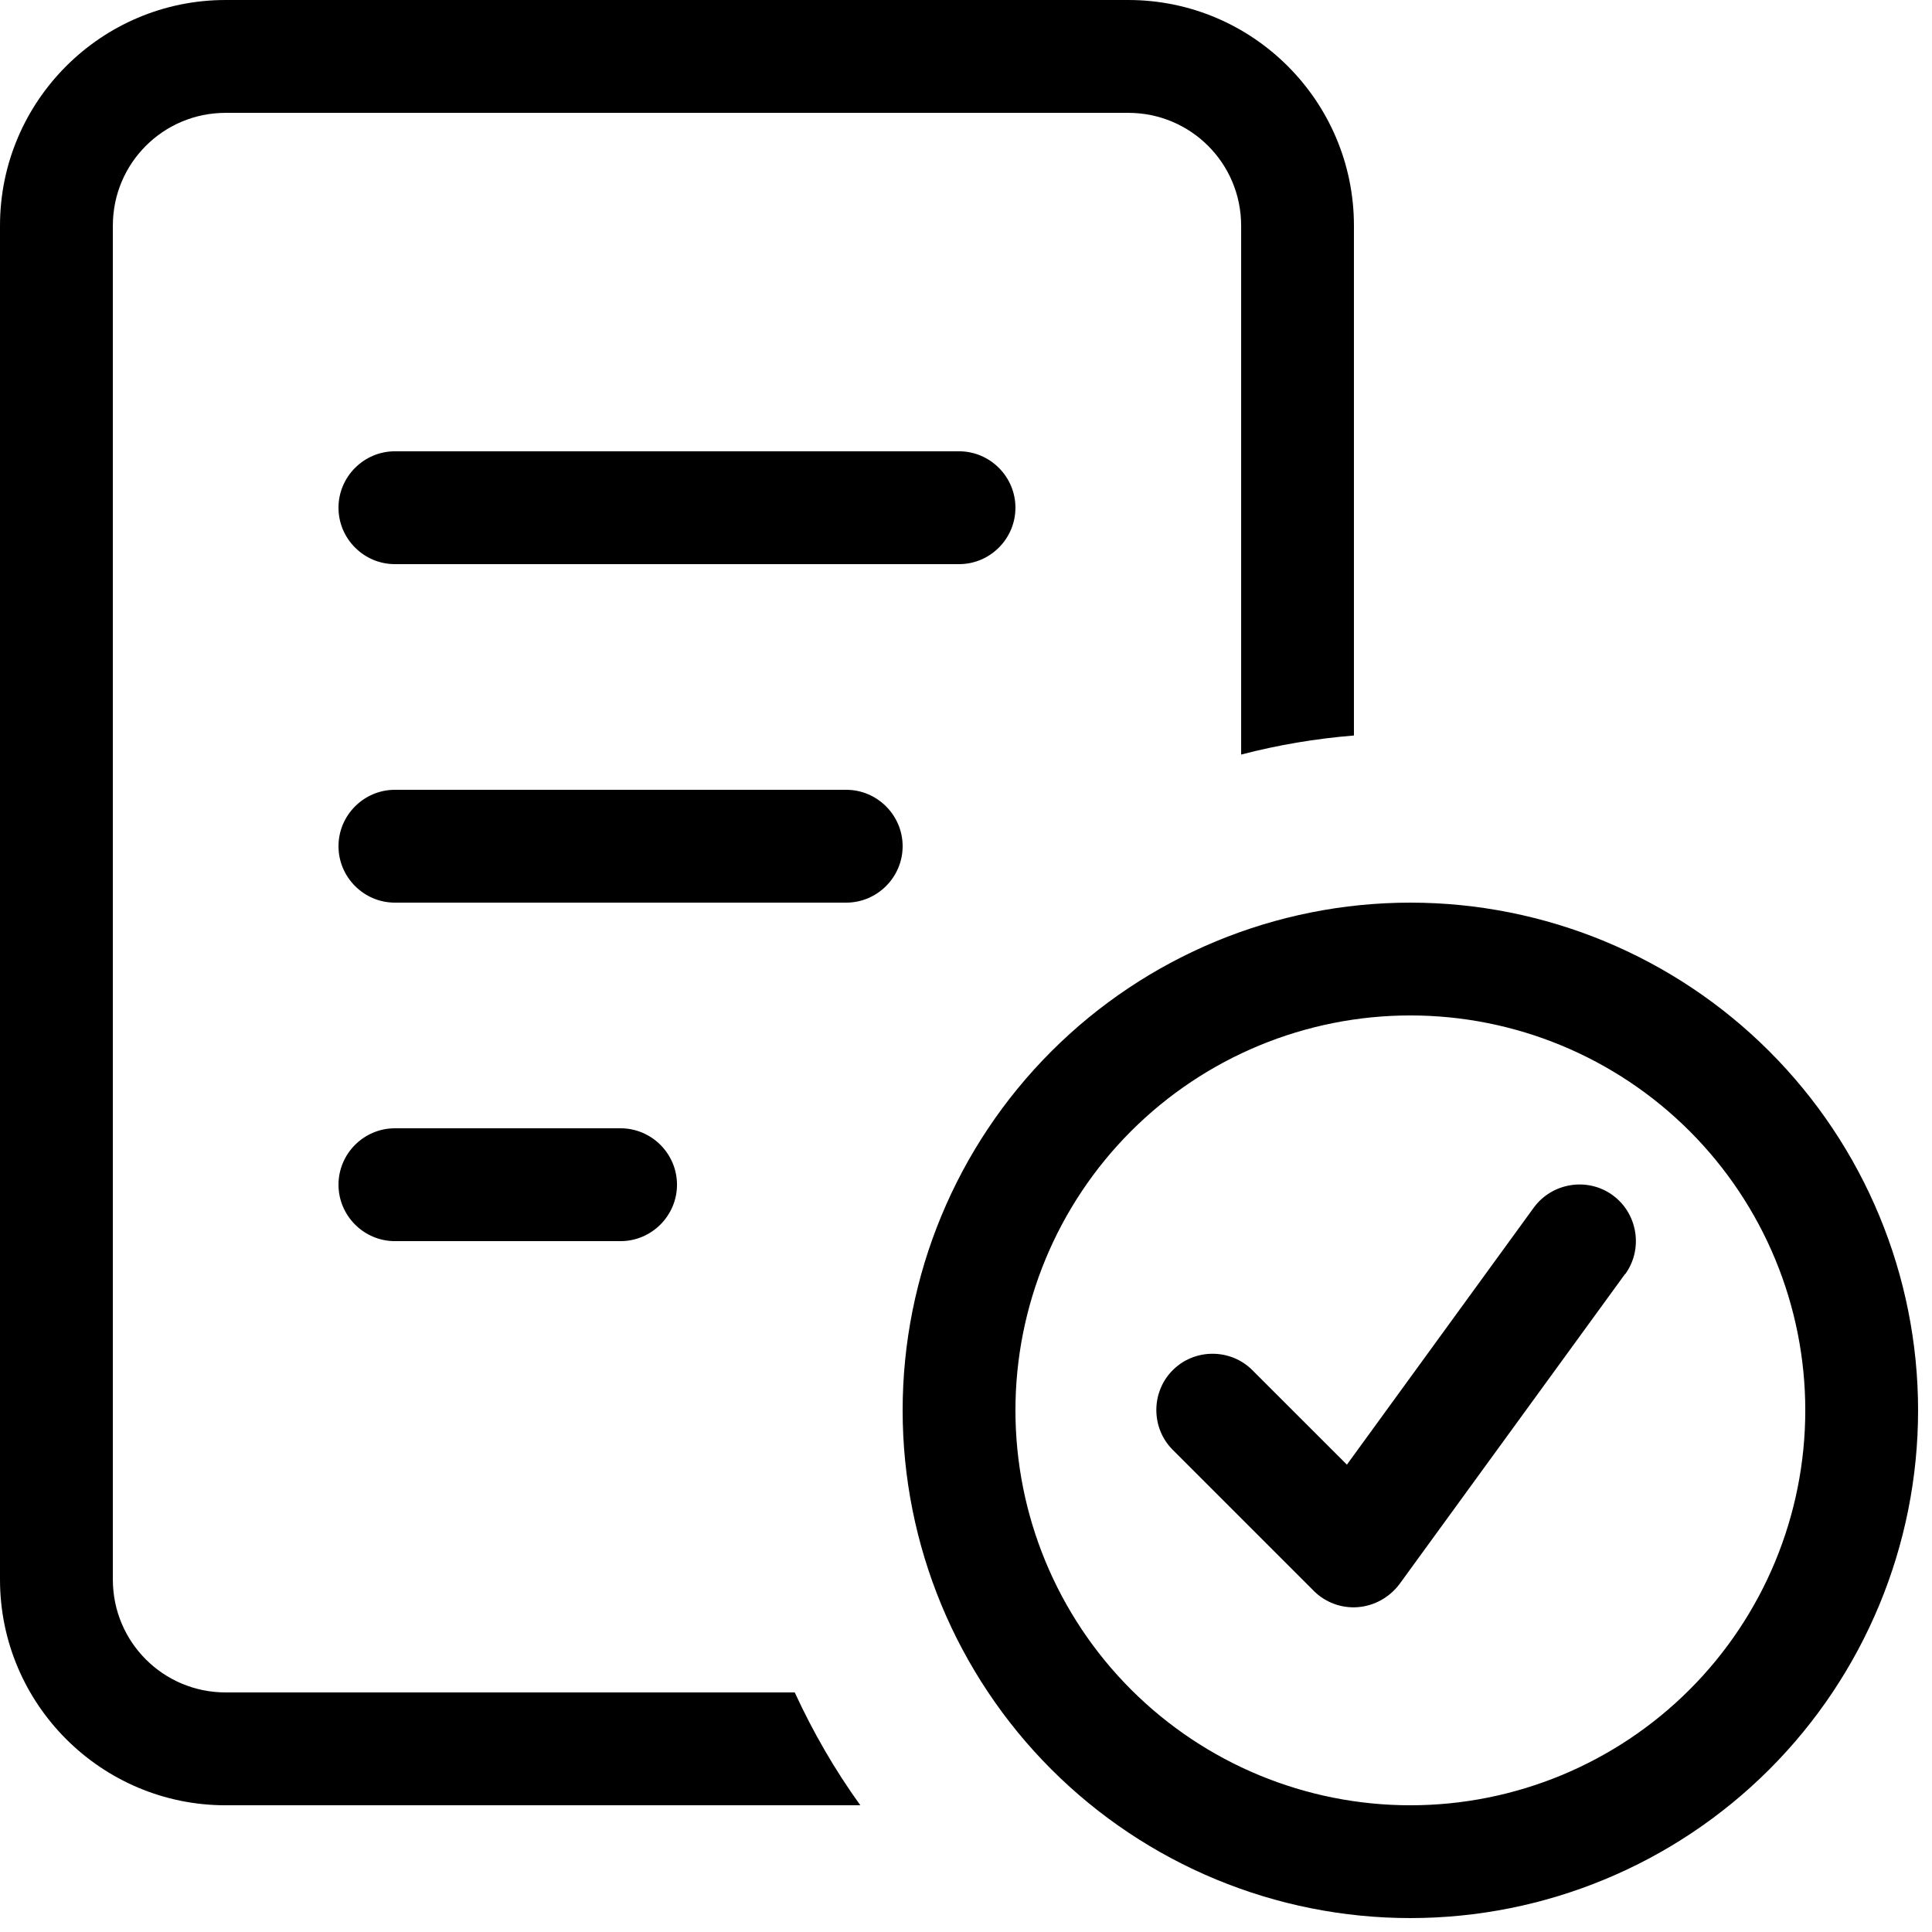 <svg width="39" height="39" viewBox="0 0 39 39" fill="none" xmlns="http://www.w3.org/2000/svg">
<g clip-path="url(#clip0_148_255)">
<path d="M4.555 2.278H22.776C24.036 2.278 25.054 3.295 25.054 4.555V15.232C25.794 15.039 26.548 14.911 27.331 14.847V4.555C27.331 2.043 25.288 0 22.776 0H4.555C2.043 0 0 2.043 0 4.555V31.886C0 34.399 2.043 36.442 4.555 36.442H17.367C16.854 35.73 16.413 34.968 16.043 34.164H4.555C3.295 34.164 2.278 33.146 2.278 31.886V4.555C2.278 3.295 3.295 2.278 4.555 2.278ZM20.498 28.47C20.498 26.356 21.338 24.328 22.833 22.833C24.328 21.338 26.356 20.498 28.47 20.498C30.584 20.498 32.612 21.338 34.107 22.833C35.602 24.328 36.442 26.356 36.442 28.47C36.442 30.584 35.602 32.612 34.107 34.107C32.612 35.602 30.584 36.442 28.47 36.442C26.356 36.442 24.328 35.602 22.833 34.107C21.338 32.612 20.498 30.584 20.498 28.47ZM38.719 28.47C38.719 25.752 37.639 23.145 35.717 21.223C33.795 19.301 31.188 18.221 28.47 18.221C25.752 18.221 23.145 19.301 21.223 21.223C19.301 23.145 18.221 25.752 18.221 28.47C18.221 31.188 19.301 33.795 21.223 35.717C23.145 37.639 25.752 38.719 28.47 38.719C31.188 38.719 33.795 37.639 35.717 35.717C37.639 33.795 38.719 31.188 38.719 28.47ZM32.805 25.723C33.175 25.217 33.061 24.498 32.556 24.128C32.05 23.758 31.331 23.872 30.961 24.378L27.189 29.566L25.281 27.659C24.84 27.217 24.114 27.217 23.673 27.659C23.232 28.1 23.232 28.826 23.673 29.267L26.52 32.114C26.755 32.349 27.082 32.47 27.417 32.442C27.751 32.413 28.05 32.242 28.249 31.979L32.805 25.716V25.723ZM7.972 9.11C7.345 9.11 6.833 9.623 6.833 10.249C6.833 10.876 7.345 11.388 7.972 11.388H19.36C19.986 11.388 20.498 10.876 20.498 10.249C20.498 9.623 19.986 9.11 19.36 9.11H7.972ZM7.972 15.943C7.345 15.943 6.833 16.456 6.833 17.082C6.833 17.708 7.345 18.221 7.972 18.221H17.082C17.708 18.221 18.221 17.708 18.221 17.082C18.221 16.456 17.708 15.943 17.082 15.943H7.972ZM7.972 22.776C7.345 22.776 6.833 23.288 6.833 23.915C6.833 24.541 7.345 25.054 7.972 25.054H12.527C13.153 25.054 13.666 24.541 13.666 23.915C13.666 23.288 13.153 22.776 12.527 22.776H7.972Z" fill="black"/>
</g>
<defs>
<clipPath id="clip0_148_255">
<rect width="38.719" height="38.719" fill="white"/>
</clipPath>
</defs>
</svg>
